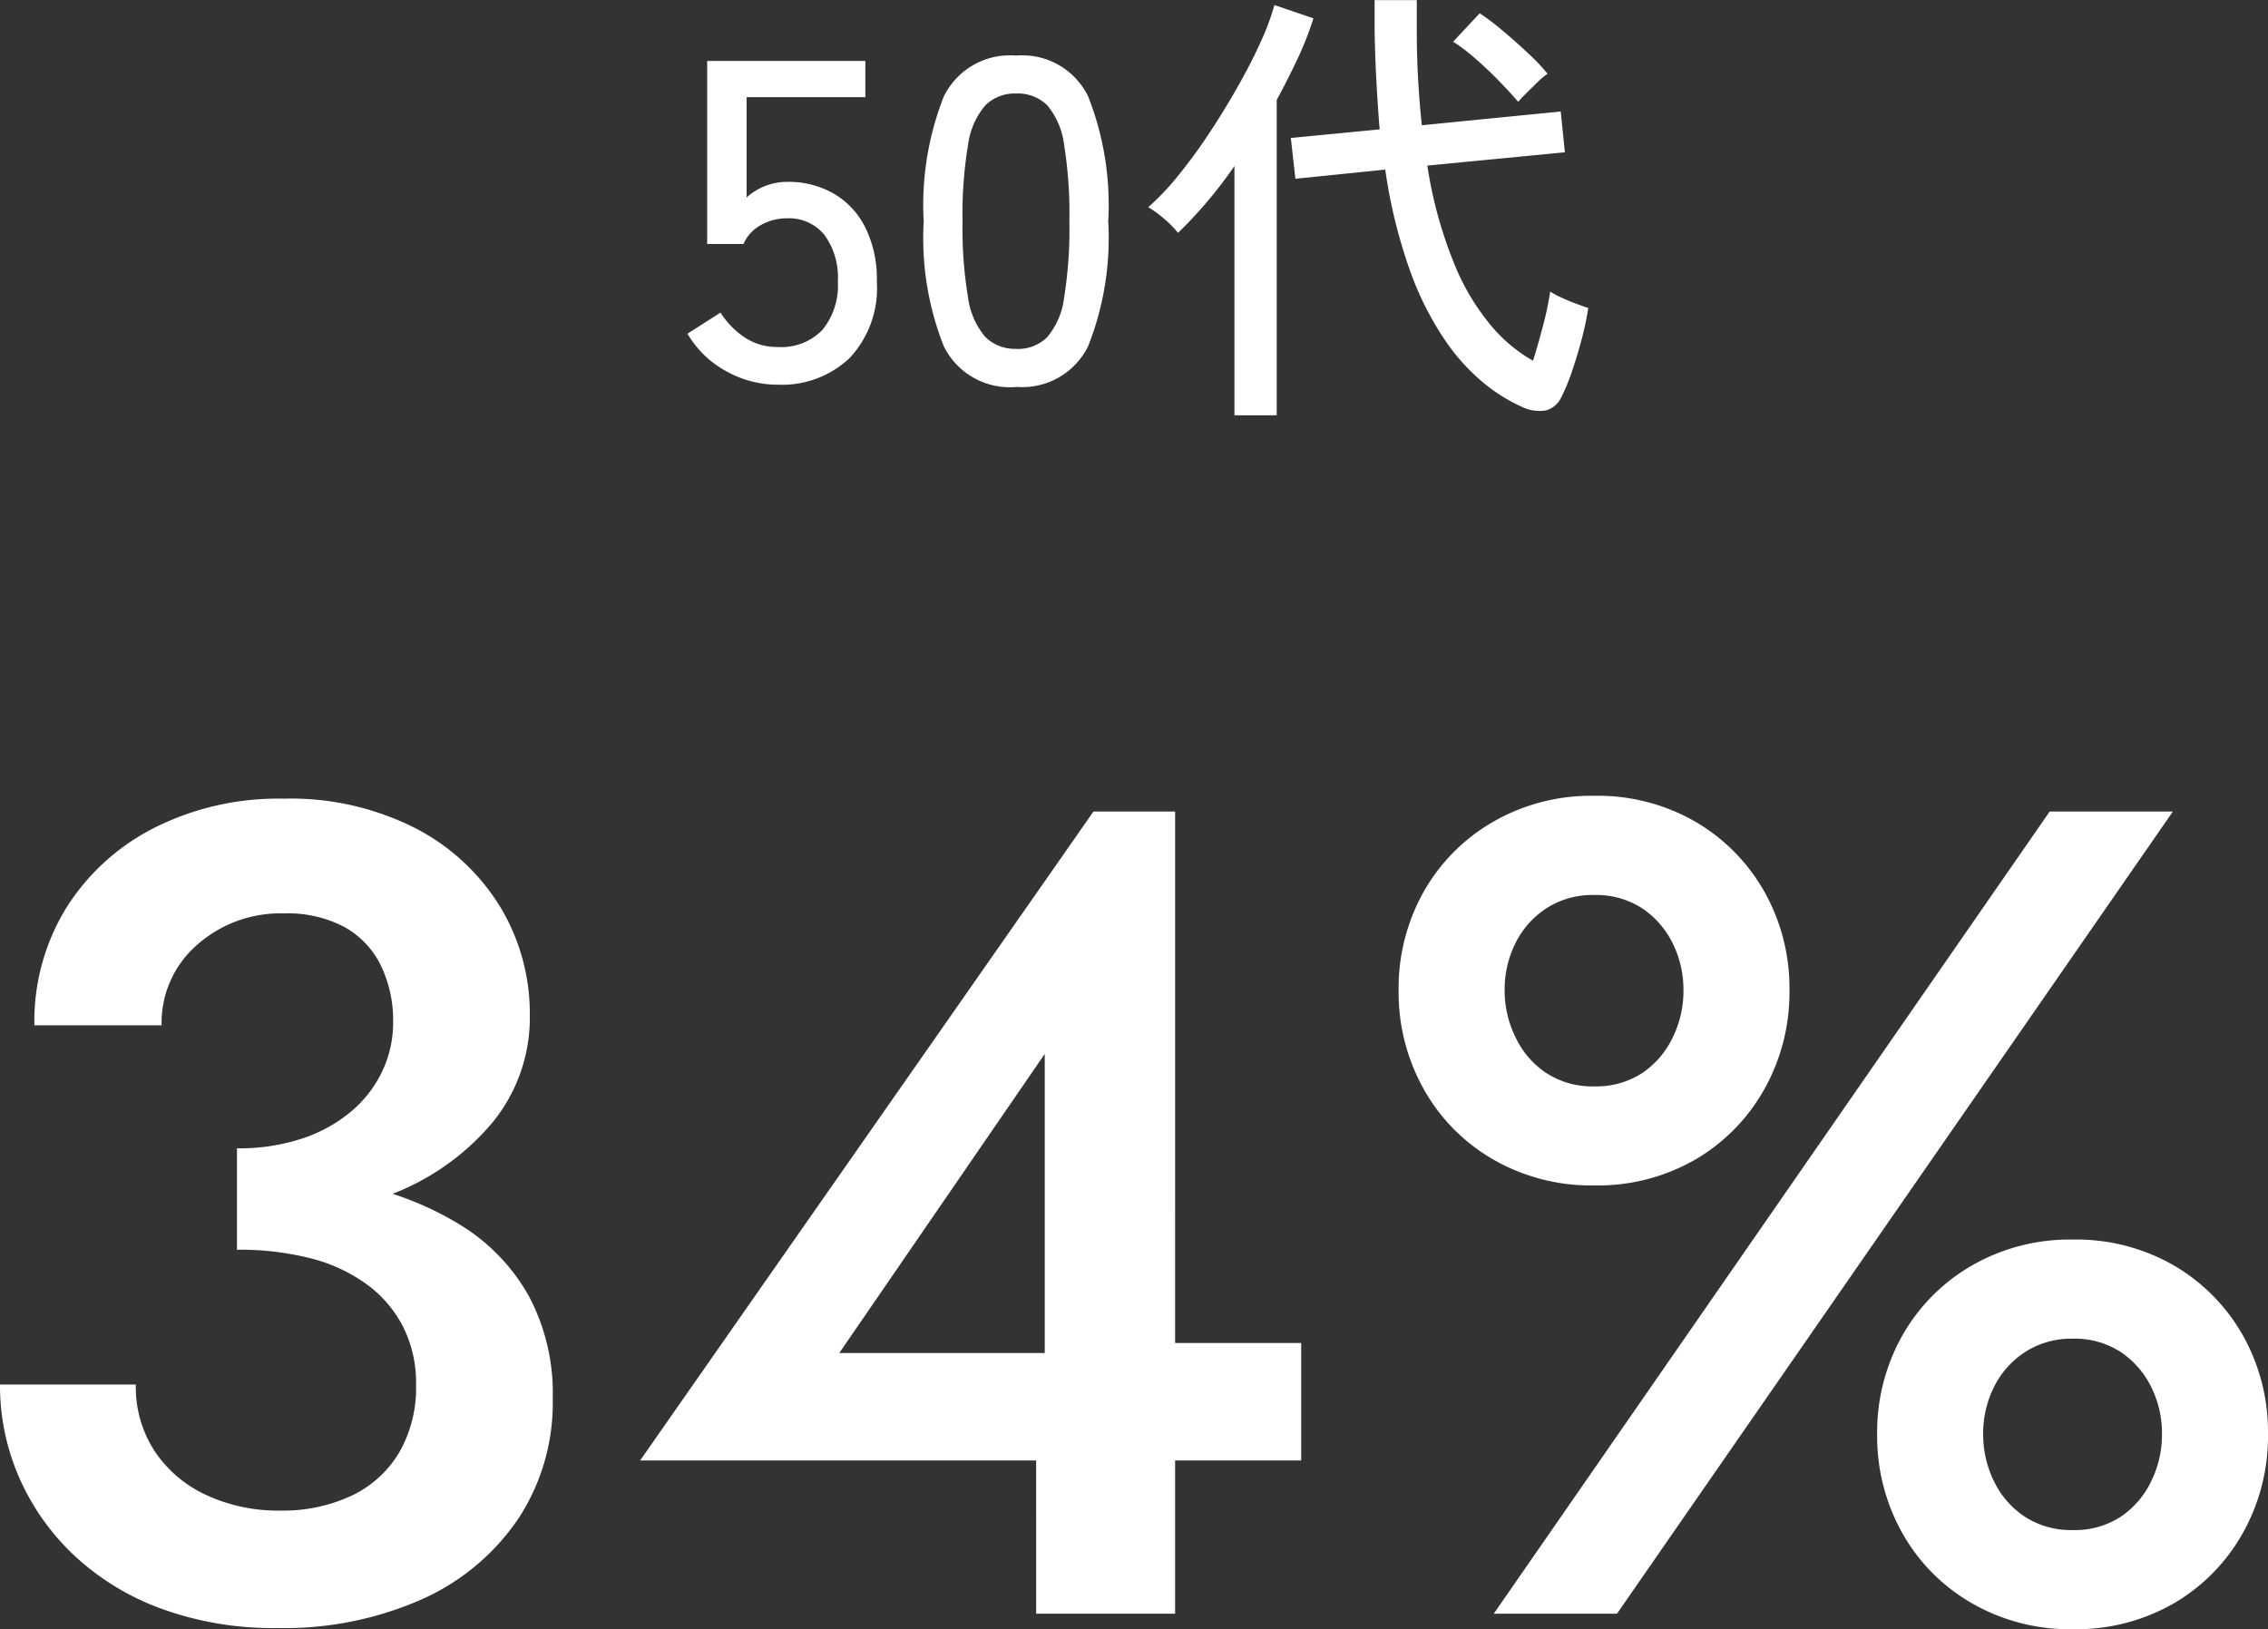 <svg xmlns="http://www.w3.org/2000/svg" width="79.15" height="56.867" viewBox="0 0 79.15 56.867">
  <rect x="0" y="0" width="79.15" height="56.867" fill="#333333" stroke="none"/>
  <g id="グループ_2269" data-name="グループ 2269" transform="translate(-870.897 -1504.672)">
    <path id="パス_39583" data-name="パス 39583" d="M10.47-13.7a14.417,14.417,0,0,0,5.265-.895,8.6,8.6,0,0,0,3.625-2.52,5.77,5.77,0,0,0,1.33-3.765,7.213,7.213,0,0,0-1.025-3.78,7.5,7.5,0,0,0-2.95-2.75,9.6,9.6,0,0,0-4.625-1.04,9.613,9.613,0,0,0-4.52,1.025,7.775,7.775,0,0,0-3.065,2.8A7.561,7.561,0,0,0,3.4-20.54H7.84a3.6,3.6,0,0,1,1.23-2.8,4.382,4.382,0,0,1,3.04-1.105,4.241,4.241,0,0,1,2.11.475,3.083,3.083,0,0,1,1.27,1.34,4.4,4.4,0,0,1,.43,1.985,3.956,3.956,0,0,1-.375,1.7,4.174,4.174,0,0,1-1.08,1.405,5.17,5.17,0,0,1-1.71.95,7.019,7.019,0,0,1-2.285.345ZM11.87.5a11.879,11.879,0,0,0,5.045-1A7.992,7.992,0,0,0,20.28-3.305,7.356,7.356,0,0,0,21.49-7.5a7.231,7.231,0,0,0-.84-3.6,6.828,6.828,0,0,0-2.35-2.45,10.97,10.97,0,0,0-3.5-1.4,19.836,19.836,0,0,0-4.33-.445v2.69a10.013,10.013,0,0,1,2.575.3,5.722,5.722,0,0,1,1.965.915,4.2,4.2,0,0,1,1.265,1.49A4.348,4.348,0,0,1,16.72-8a4.54,4.54,0,0,1-.59,2.375A3.847,3.847,0,0,1,14.47-4.12a5.658,5.658,0,0,1-2.5.52,5.94,5.94,0,0,1-2.565-.54A4.343,4.343,0,0,1,7.6-5.67,4.1,4.1,0,0,1,6.94-8H2.2a8.006,8.006,0,0,0,.68,3.27A8.291,8.291,0,0,0,4.81-2.015,8.973,8.973,0,0,0,7.845-.17,11.389,11.389,0,0,0,11.87.5ZM24.54-5.35H47.61v-4.1H41.89l-.68.35H31.49l7.17-10.44V-7.48l-.3.44V0h4.85V-28H40.36Zm26.47-16.4a6.9,6.9,0,0,0,.865,3.419,6.482,6.482,0,0,0,2.42,2.466,6.836,6.836,0,0,0,3.534.915,6.812,6.812,0,0,0,3.556-.915,6.526,6.526,0,0,0,2.4-2.466,6.9,6.9,0,0,0,.865-3.419,6.874,6.874,0,0,0-.865-3.435,6.559,6.559,0,0,0-2.4-2.45,6.812,6.812,0,0,0-3.556-.915,6.836,6.836,0,0,0-3.534.915,6.515,6.515,0,0,0-2.42,2.45A6.874,6.874,0,0,0,51.01-21.75Zm3.7,0a3.626,3.626,0,0,1,.385-1.672,3.092,3.092,0,0,1,1.085-1.21,2.955,2.955,0,0,1,1.647-.455,2.946,2.946,0,0,1,1.668.455,3.129,3.129,0,0,1,1.07,1.212,3.636,3.636,0,0,1,.385,1.672,3.671,3.671,0,0,1-.385,1.656,3.1,3.1,0,0,1-1.07,1.23,2.946,2.946,0,0,1-1.668.455,2.955,2.955,0,0,1-1.647-.455A3.057,3.057,0,0,1,55.1-20.1,3.678,3.678,0,0,1,54.71-21.753Zm13,15.493a6.9,6.9,0,0,0,.865,3.419A6.482,6.482,0,0,0,71-.375,6.836,6.836,0,0,0,74.529.54a6.812,6.812,0,0,0,3.556-.915,6.526,6.526,0,0,0,2.4-2.466A6.9,6.9,0,0,0,81.35-6.26a6.874,6.874,0,0,0-.865-3.435,6.559,6.559,0,0,0-2.4-2.45,6.812,6.812,0,0,0-3.556-.915A6.836,6.836,0,0,0,71-12.145a6.515,6.515,0,0,0-2.42,2.45A6.874,6.874,0,0,0,67.71-6.26Zm3.7,0a3.626,3.626,0,0,1,.385-1.672,3.092,3.092,0,0,1,1.085-1.21A2.955,2.955,0,0,1,74.528-9.6a2.946,2.946,0,0,1,1.667.455,3.129,3.129,0,0,1,1.07,1.212,3.636,3.636,0,0,1,.385,1.672,3.671,3.671,0,0,1-.385,1.656,3.1,3.1,0,0,1-1.07,1.23,2.946,2.946,0,0,1-1.667.455,2.955,2.955,0,0,1-1.647-.455,3.057,3.057,0,0,1-1.085-1.231A3.678,3.678,0,0,1,71.41-6.263ZM73.73-28,54.33,0h4.3l19.4-28Z" transform="translate(868.697 1561)" fill="#fff"/>
    <path id="パス_39584" data-name="パス 39584" d="M-28.656.1a3.657,3.657,0,0,1-1.816-.48,3.507,3.507,0,0,1-1.336-1.3l1.152-.736a2.96,2.96,0,0,0,.864.88,2.049,2.049,0,0,0,1.136.32,1.983,1.983,0,0,0,1.56-.6A2.448,2.448,0,0,0-26.56-3.5a2.511,2.511,0,0,0-.472-1.632,1.594,1.594,0,0,0-1.3-.576,1.836,1.836,0,0,0-.92.24,1.347,1.347,0,0,0-.6.656H-31.12V-11.2h5.52v1.264h-4.144v3.5a2.106,2.106,0,0,1,1.424-.544,3.181,3.181,0,0,1,1.6.4A2.825,2.825,0,0,1-25.608-5.4,4.034,4.034,0,0,1-25.2-3.5a3.563,3.563,0,0,1-.952,2.672A3.434,3.434,0,0,1-28.656.1Zm8.32.08a2.57,2.57,0,0,1-2.528-1.424,10.263,10.263,0,0,1-.7-4.352,10.321,10.321,0,0,1,.7-4.36,2.568,2.568,0,0,1,2.528-1.432A2.555,2.555,0,0,1-17.824-9.96a10.321,10.321,0,0,1,.7,4.36,10.263,10.263,0,0,1-.7,4.352A2.557,2.557,0,0,1-20.336.176Zm0-1.328a1.46,1.46,0,0,0,1.08-.408,2.64,2.64,0,0,0,.592-1.384A15.036,15.036,0,0,0-18.48-5.6a15.155,15.155,0,0,0-.184-2.672,2.64,2.64,0,0,0-.592-1.384,1.46,1.46,0,0,0-1.08-.408,1.466,1.466,0,0,0-1.072.408,2.639,2.639,0,0,0-.608,1.384A14.536,14.536,0,0,0-22.208-5.6a14.422,14.422,0,0,0,.192,2.656,2.639,2.639,0,0,0,.608,1.384A1.466,1.466,0,0,0-20.336-1.152ZM-2.672.88a5.86,5.86,0,0,1-1.3-.8,7.1,7.1,0,0,1-1.376-1.5A10.74,10.74,0,0,1-6.584-3.856a18.014,18.014,0,0,1-.872-3.552l-3.136.32-.16-1.424,3.1-.3q-.064-.784-.112-1.648t-.064-1.808v-1.056h1.472v1.04q0,.928.048,1.752t.128,1.576l4.848-.48.144,1.424-4.8.464A15.026,15.026,0,0,0-5.032-4.08,8.063,8.063,0,0,0-3.712-1.9,5.366,5.366,0,0,0-2.3-.736q.176-.56.36-1.264A10.8,10.8,0,0,0-1.7-3.152a2.535,2.535,0,0,0,.368.2q.256.12.536.224t.424.152a10.5,10.5,0,0,1-.24,1.128q-.16.6-.344,1.128a6.538,6.538,0,0,1-.36.864A.821.821,0,0,1-1.864,1,1.388,1.388,0,0,1-2.672.88Zm-10.048.288v-8.7A15.5,15.5,0,0,1-14.688-5.2a3.575,3.575,0,0,0-.472-.48,3.914,3.914,0,0,0-.568-.416A8.883,8.883,0,0,0-14.7-7.176a18.182,18.182,0,0,0,1.08-1.472q.536-.808,1.008-1.64t.808-1.576a8.523,8.523,0,0,0,.48-1.288l1.36.464a10.979,10.979,0,0,1-.544,1.392q-.336.72-.736,1.456V1.168Zm9.9-10.944q-.3-.352-.7-.76t-.816-.768a6.045,6.045,0,0,0-.752-.568l.928-.992a8.62,8.62,0,0,1,.832.632q.464.392.888.792a6.414,6.414,0,0,1,.648.688,2.282,2.282,0,0,0-.336.28q-.208.2-.408.4T-2.816-9.776Z" transform="translate(926.697 1518)" fill="#fff"/>
  </g>
</svg>
